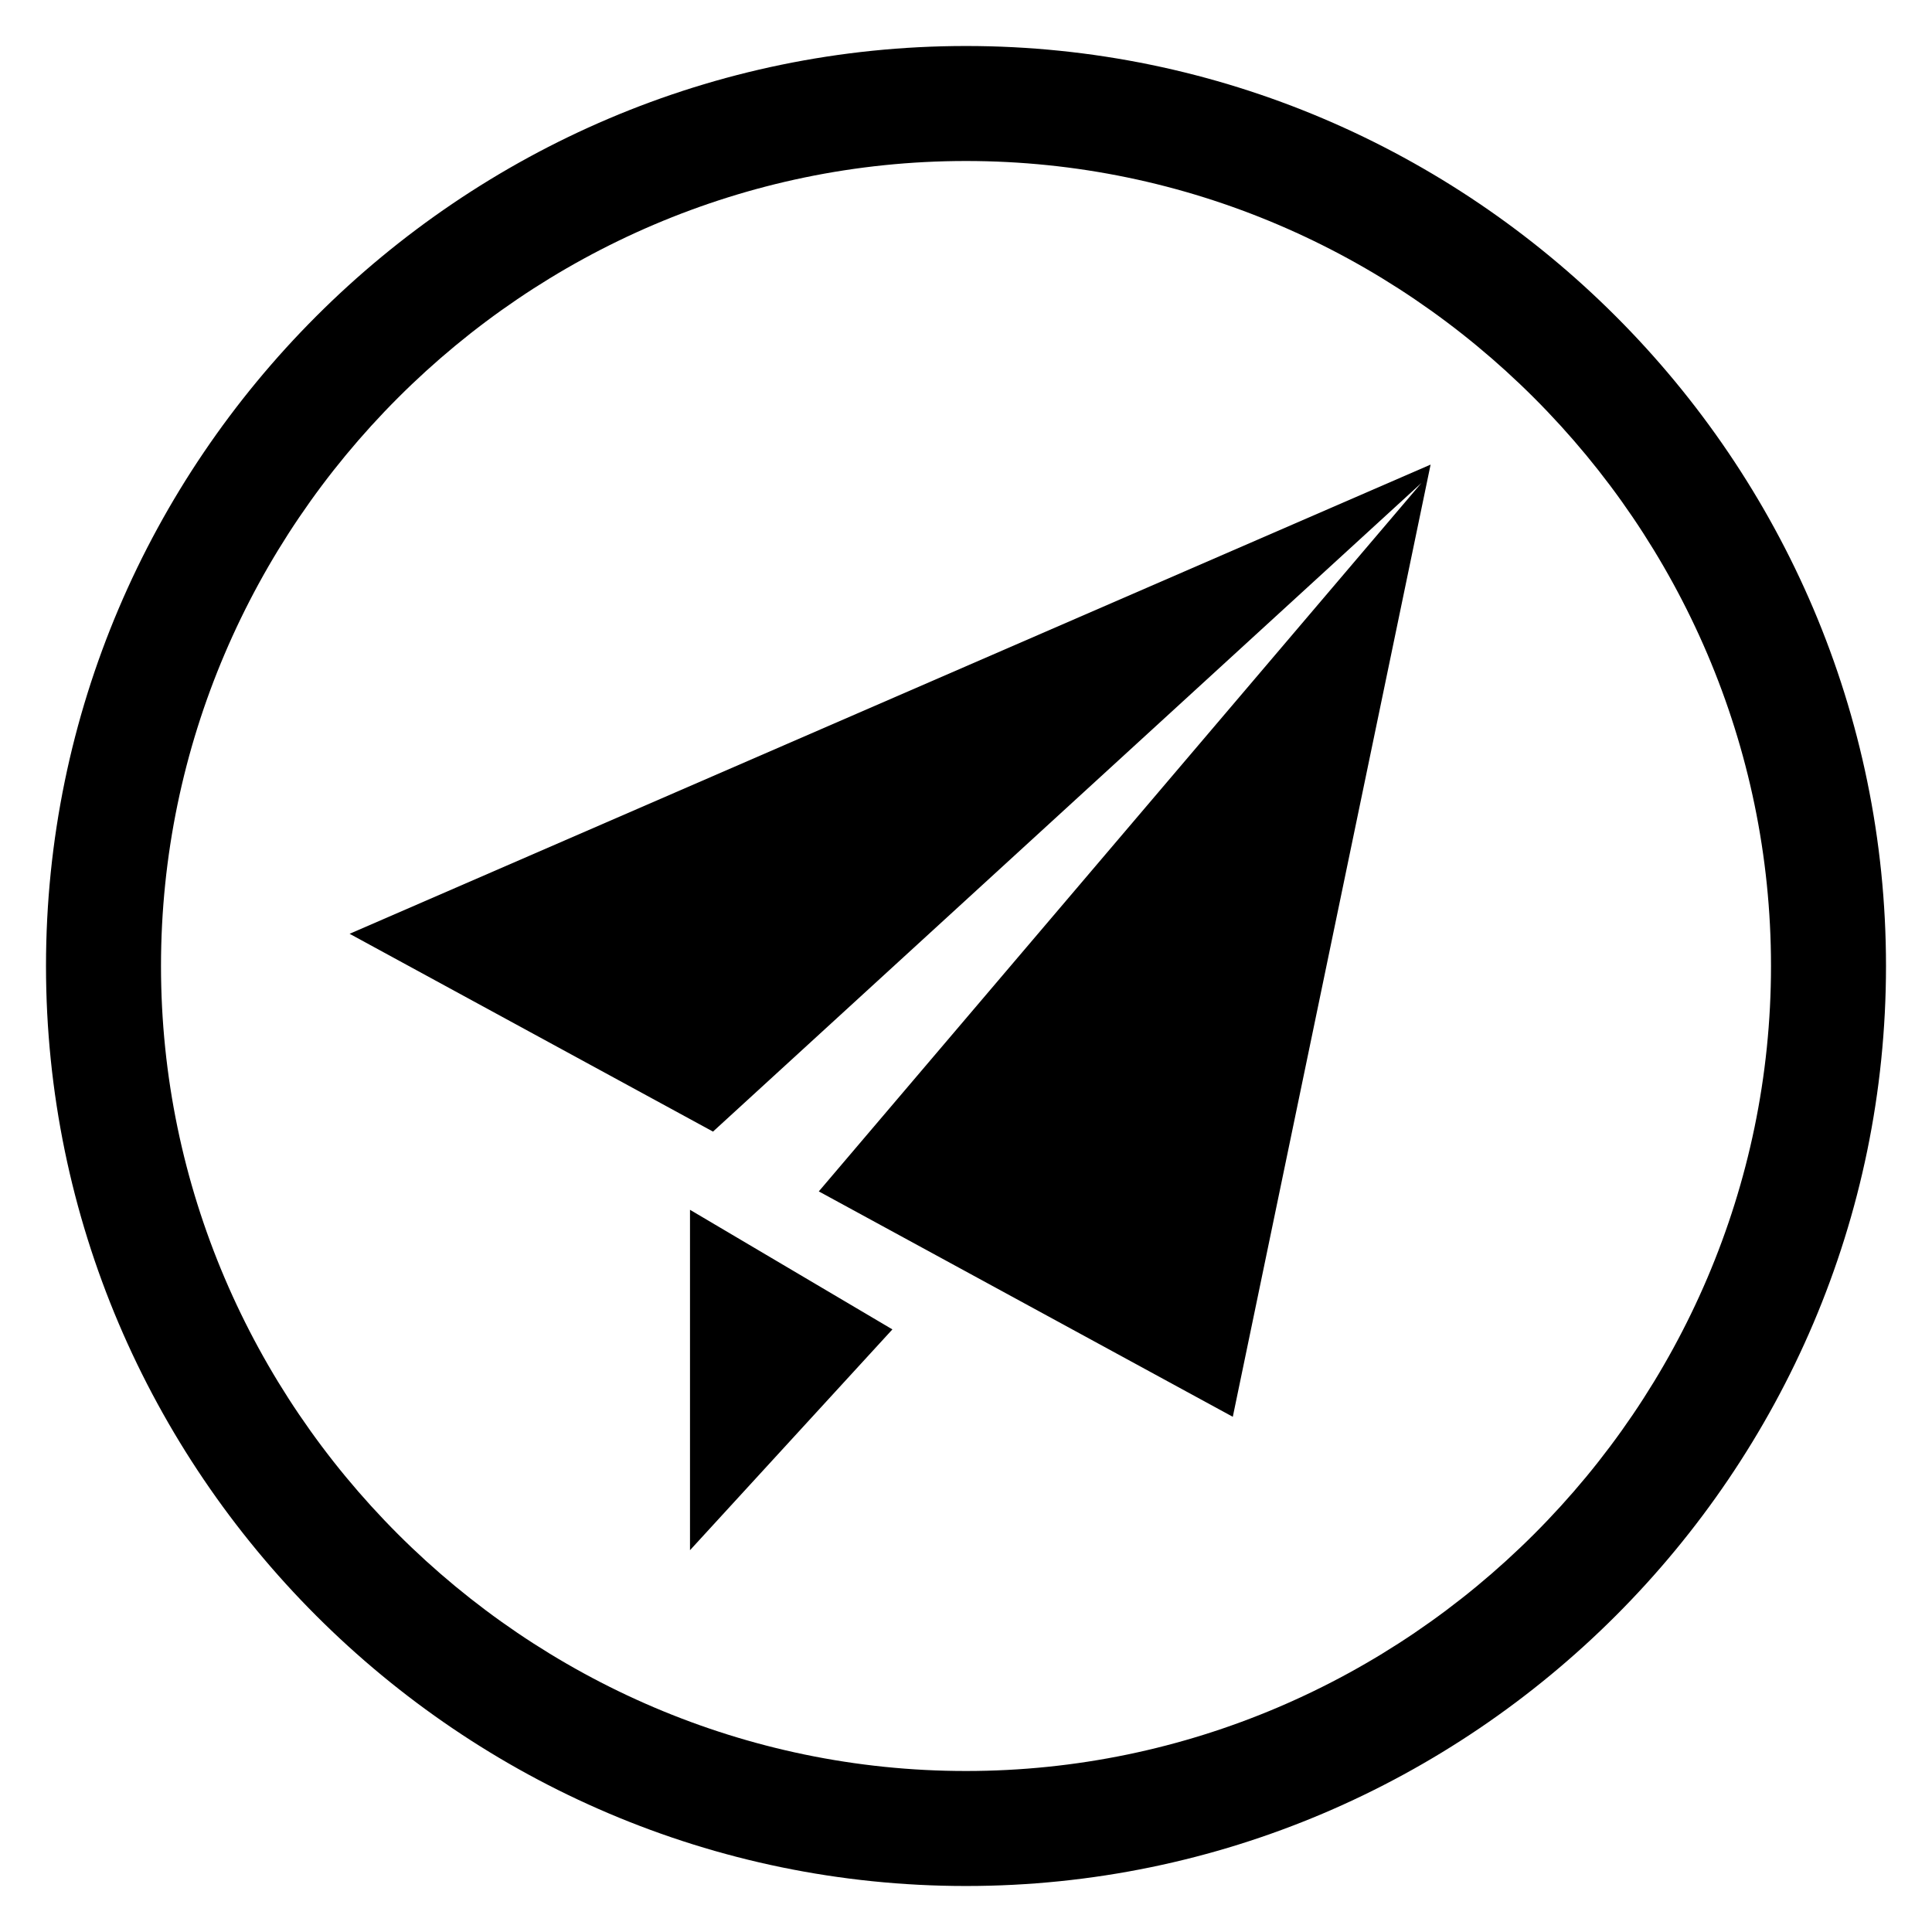 <?xml version="1.0" encoding="utf-8"?>
<!-- Generator: Adobe Illustrator 24.2.1, SVG Export Plug-In . SVG Version: 6.00 Build 0)  -->
<svg version="1.1" id="Layer_1" xmlns="http://www.w3.org/2000/svg" xmlns:xlink="http://www.w3.org/1999/xlink" x="0px" y="0px"
	 viewBox="0 0 42 42" style="enable-background:new 0 0 42 42;" xml:space="preserve">
<style type="text/css">
	.st0{fill-rule:evenodd;clip-rule:evenodd;}
</style>
<g>
	<path d="M21,41C10,41,1,32,1,21C1,10,10,1,21,1c11,0,20,9,20,20C41,32,32,41,21,41z M21,3.5C11.4,3.5,3.5,11.4,3.5,21
		S11.4,38.5,21,38.5S38.5,30.6,38.5,21S30.6,3.5,21,3.5z"/>
	<path class="st0" d="M31.1,10.1L7.6,20.3l7.9,4.3l15.4-14.1L17.8,25.9l9,4.9L31.1,10.1z M19.4,28.9l-4.4-2.6v7.4L19.4,28.9z"/>
</g>
</svg>
